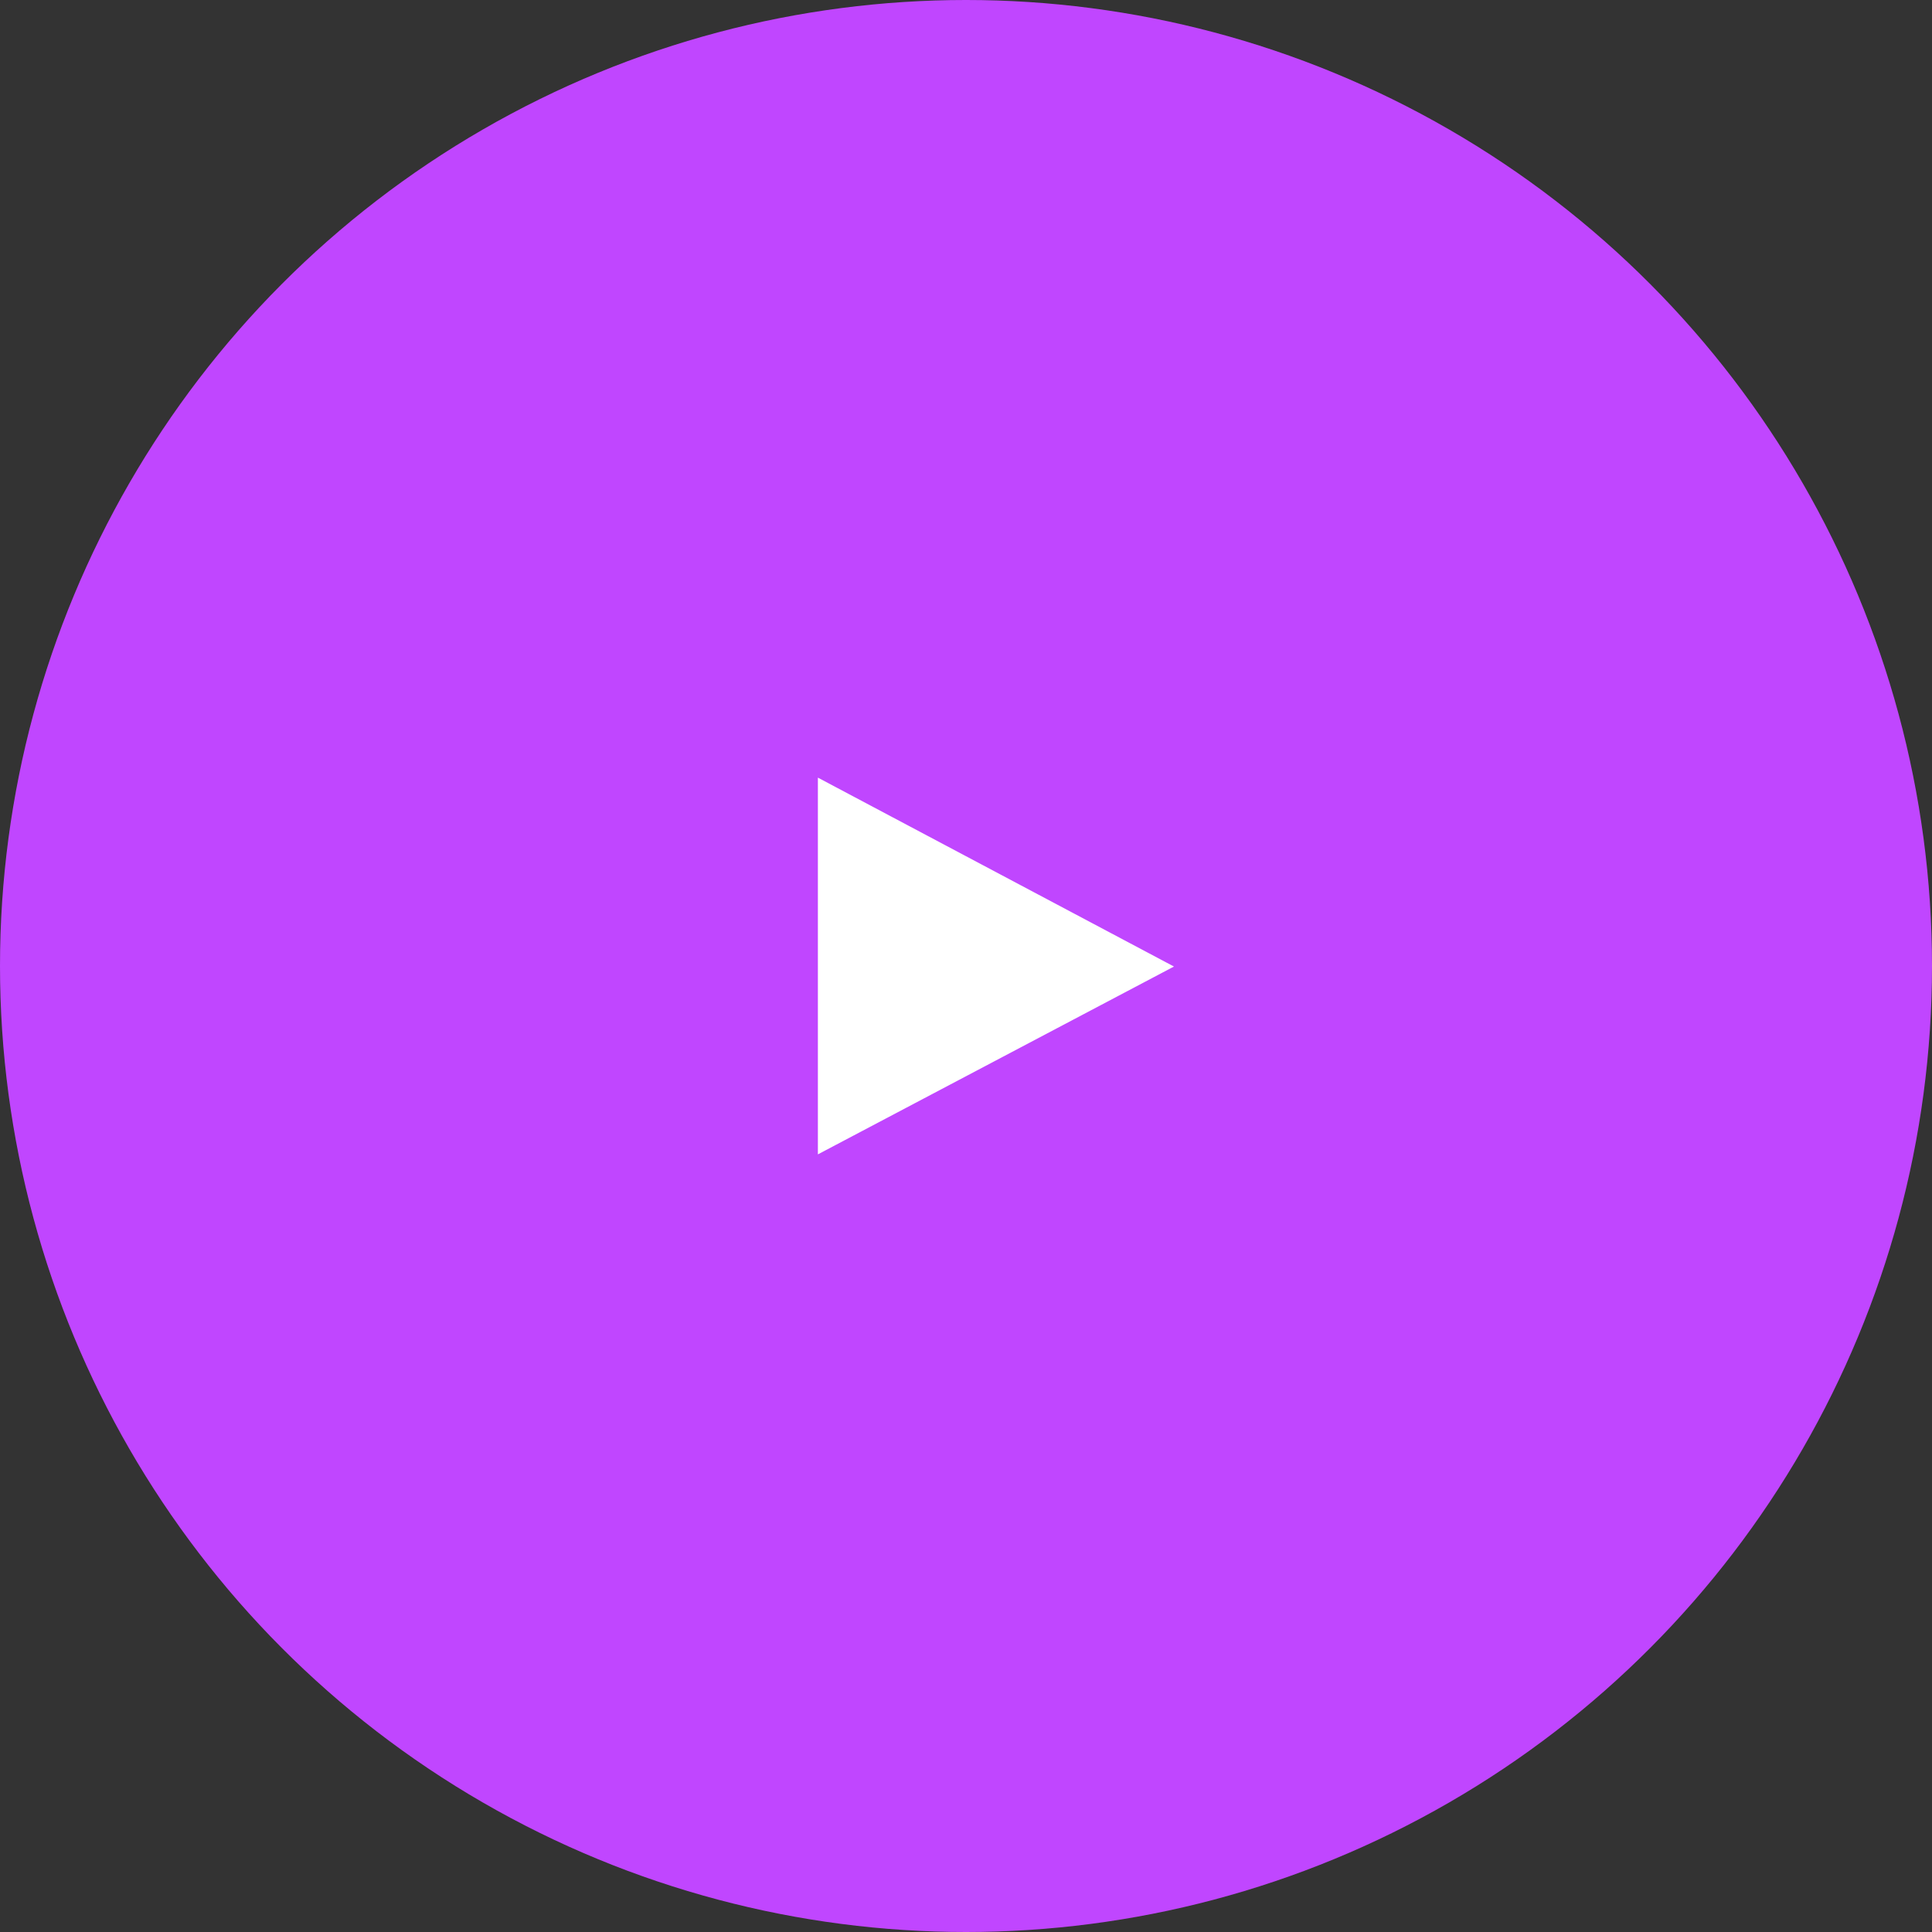 <svg id="Layer_1" data-name="Layer 1" xmlns="http://www.w3.org/2000/svg" viewBox="0 0 72 72"><rect x="0" y="0" width="72" height="72" fill="#333333" stroke="none"/><defs><style>.cls-1{fill:#C046FF;}.cls-2{fill:#fff;}</style></defs><title>play-icon (1)</title><circle class="cls-1" cx="36" cy="36" r="36"/><polygon class="cls-2" points="30.48 28.98 30.48 43.02 43.75 36.02 30.48 28.98"/></svg>

